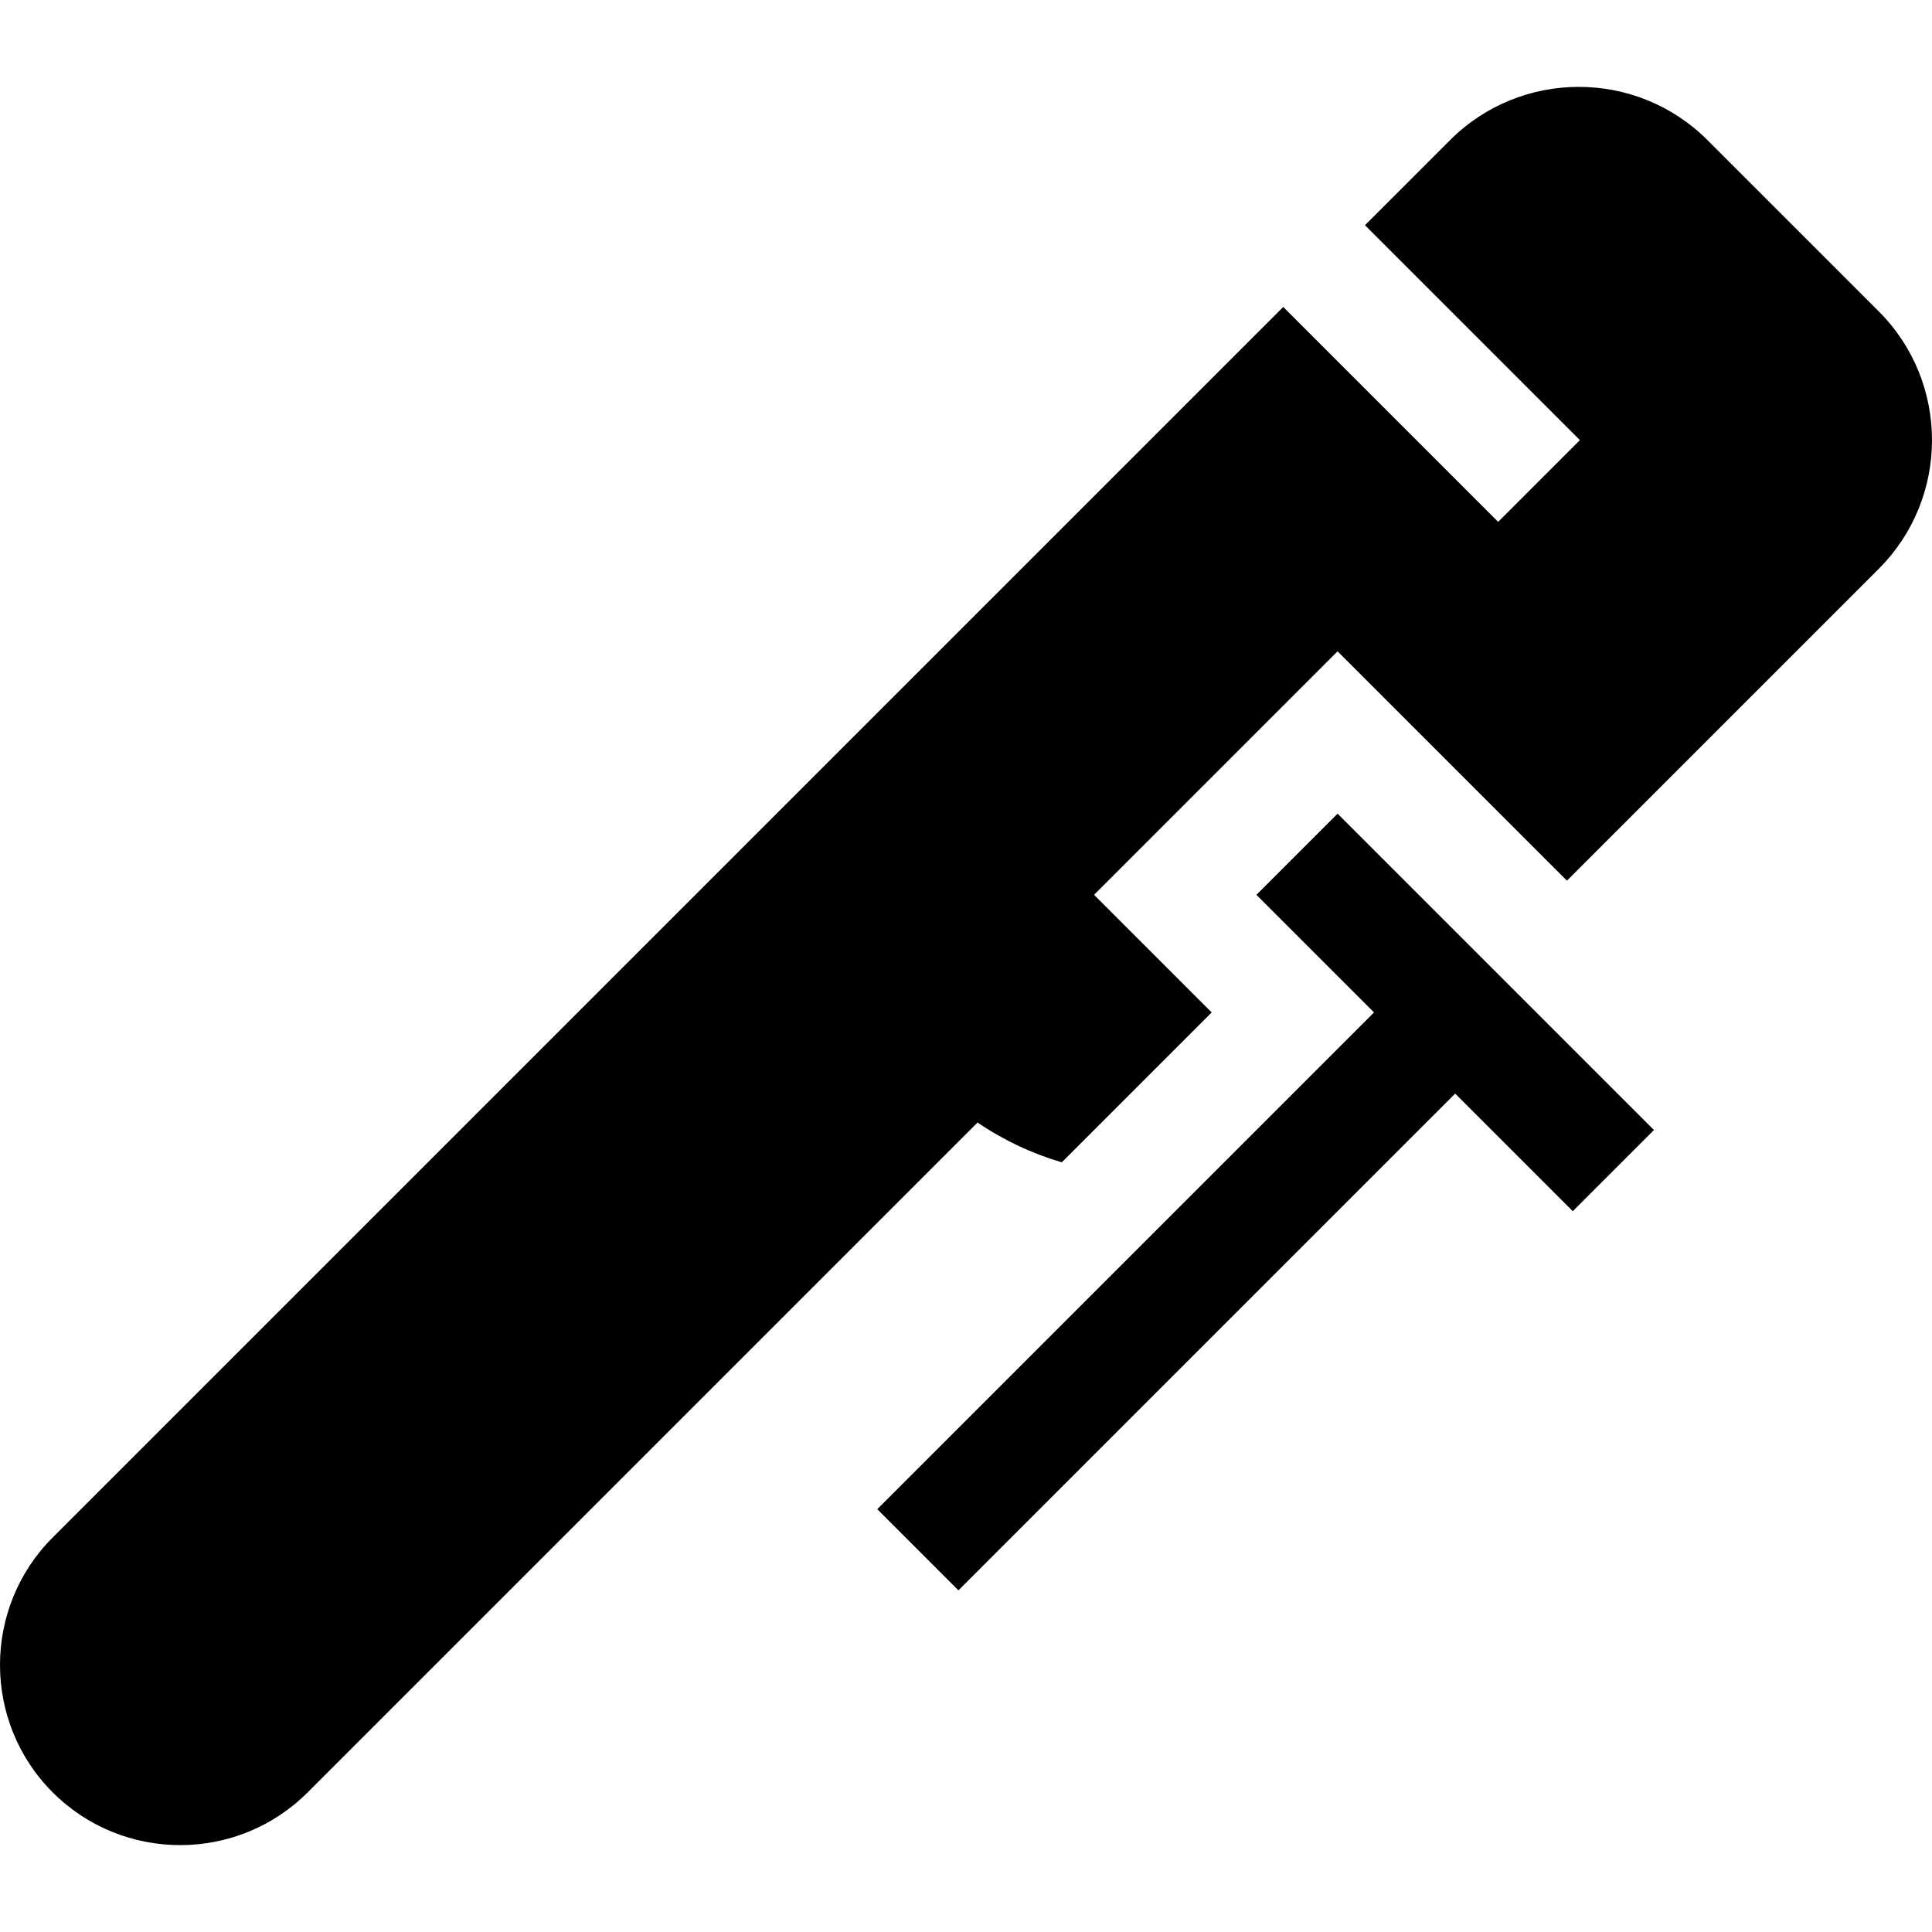 <?xml version="1.0" encoding="iso-8859-1"?>
<!-- Uploaded to: SVG Repo, www.svgrepo.com, Generator: SVG Repo Mixer Tools -->
<svg fill="#000000" height="800px" width="800px" version="1.1" id="Layer_1" xmlns="http://www.w3.org/2000/svg" xmlns:xlink="http://www.w3.org/1999/xlink" 
	 viewBox="0 0 512 512" xml:space="preserve">
<g>
	<g>
		<path d="M497.895,82.525L452.5,37.131c-18.808-18.808-49.409-18.808-68.217,0l-22.548,22.548l56.954,56.954l-21.666,21.666
			l-56.954-56.954L13.97,407.444c-18.627,18.627-18.627,48.934,0,67.56c18.627,18.627,48.934,18.627,67.56,0l177.522-177.522
			c6.889,4.678,14.42,8.22,22.333,10.544l39.721-39.721l-9.655-9.656l-21.51-21.51l21.51-21.51l21.51-21.51l21.51-21.51l21.51,21.51
			l39.268,39.268l16.921-16.921l21.51-21.51l44.214-44.214C516.702,131.934,516.701,101.333,497.895,82.525z"/>
	</g>
</g>
<g>
	<g>
		<polygon points="354.472,215.629 332.962,237.139 364.128,268.305 232.484,399.949 253.994,421.459 385.638,289.815 
			416.803,320.981 438.314,299.47 		"/>
	</g>
</g>
</svg>